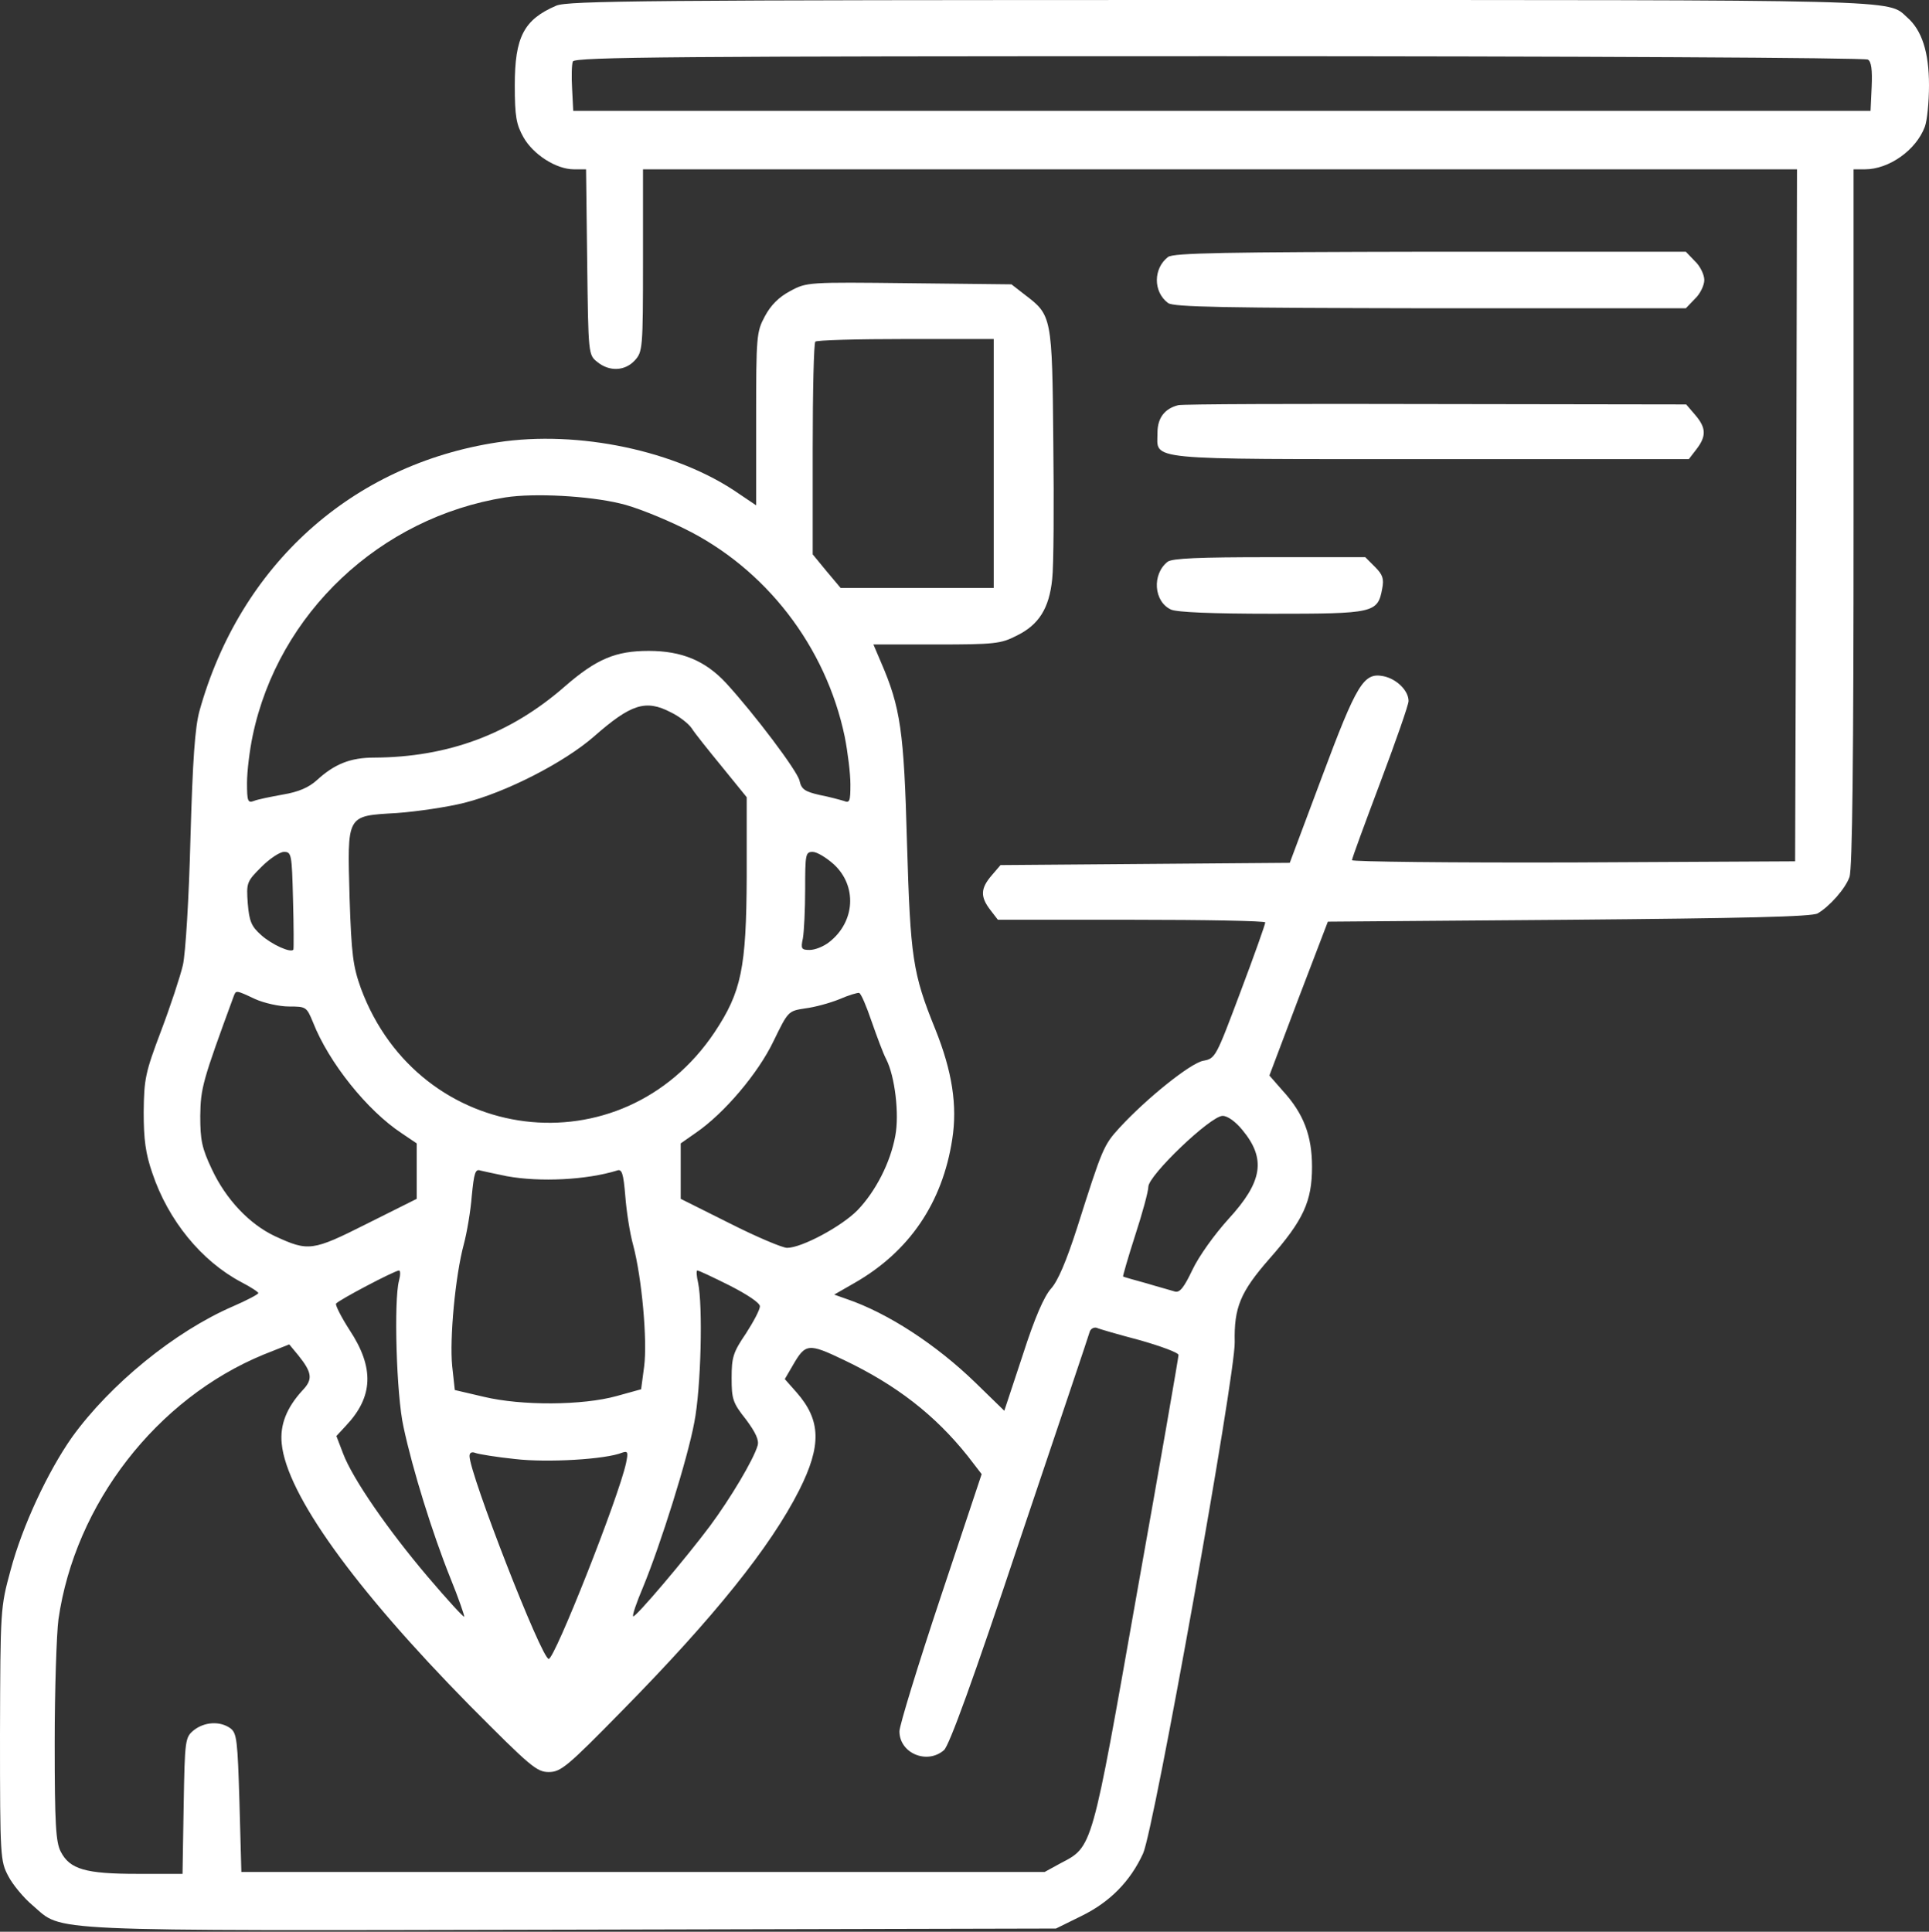 <svg xmlns="http://www.w3.org/2000/svg" width="682" height="683" viewBox="0 0 682 683" fill="none"><rect x="0" y="0" width="682" height="683" fill="#333333" stroke="none"/><path d="M412.958 90.867C407.758 94.867 407.625 103.133 412.958 107.133C414.825 108.6 433.225 108.867 505.625 109H596.025L599.225 105.667C601.091 103.933 602.558 100.867 602.558 99C602.558 97.133 601.091 94.067 599.225 92.333L596.025 89H505.625C433.625 89.133 414.825 89.4 412.958 90.867Z" fill="white"></path><path d="M416.56 143.264C411.76 144.464 409.226 147.798 409.226 152.998C409.226 162.864 403.226 162.331 505.626 162.331H597.093L599.759 158.864C603.359 154.198 603.226 151.264 599.359 146.731L596.159 142.998L507.626 142.864C459.093 142.731 418.026 142.864 416.56 143.264Z" fill="white"></path><path d="M412.828 198.6C407.228 203 407.894 212.733 414.028 215.533C416.161 216.467 428.428 217 449.761 217C485.894 217 487.094 216.733 488.694 208.067C489.361 204.6 488.828 203.133 486.161 200.467L482.694 197H448.828C423.894 197 414.561 197.4 412.828 198.6Z" fill="white"></path><path d="M196.667 2.001C185.2 6.934 182 13.068 182 30.134C182 41.201 182.533 44.001 185.067 48.534C188.533 54.667 196.667 59.867 202.933 59.867H207.2L207.6 92.668C208 125.334 208 125.467 211.2 128.001C215.467 131.467 220.933 131.201 224.4 127.467C227.2 124.401 227.333 123.334 227.333 92.134V59.867H431.333H635.333L635.067 182.134L634.667 304.534L556.4 304.934C513.2 305.067 478 304.667 478 304.134C478 303.467 482.533 291.201 488 276.667C493.467 262.134 498 249.201 498 247.867C498 244.134 493.733 240.001 489.067 239.067C482.133 237.734 479.733 241.601 467.333 274.801L456 305.067L404.933 305.467L353.733 305.867L350.533 309.601C346.667 314.134 346.533 317.067 350.133 321.734L352.8 325.201H400.133C426.133 325.201 447.333 325.601 447.333 326.134C447.333 326.801 443.467 337.734 438.533 350.801C429.867 373.867 429.733 374.267 425.333 375.067C420.8 376.001 405.6 388.134 395.867 398.667C390.133 404.934 389.733 406.001 380.8 434.134C376.933 446.134 374 452.934 371.6 455.601C369.2 458.268 365.867 465.734 361.6 479.068L355.067 498.801L344.933 488.934C330.933 475.334 313.867 464.268 299.467 459.334L294.933 457.734L302.133 453.601C321.467 442.534 333.2 425.334 336.667 402.801C338.533 390.934 336.667 378.801 330.667 363.867C322.667 344.134 321.867 338.667 320.667 297.867C319.6 258.534 318.4 250.134 311.467 234.134L308.8 227.867H331.067C351.6 227.867 353.867 227.601 359.333 224.801C367.333 220.934 370.933 215.067 372 204.801C372.533 200.267 372.667 178.534 372.4 156.534C372 111.867 371.867 111.467 362.4 104.267L357.6 100.534L321.467 100.134C285.733 99.734 285.2 99.734 279.333 102.934C275.333 105.067 272.533 107.867 270.4 111.867C267.467 117.334 267.333 118.801 267.333 148.134V178.667L261.2 174.534C239.333 159.334 204.4 152.001 175.867 156.401C124.4 164.267 84.933 199.734 70.533 251.334C68.933 257.201 68.133 268.401 67.333 296.534C66.8 317.601 65.6 337.067 64.667 341.201C63.733 345.201 60.267 355.734 56.933 364.534C51.333 379.334 50.933 381.467 50.8 393.201C50.8 402.934 51.467 407.867 53.867 414.801C59.467 431.467 71.2 445.868 85.333 453.334C88.667 455.068 91.333 456.801 91.333 457.201C91.333 457.601 87.333 459.734 82.4 461.868C61.733 470.801 38.933 489.468 25.467 508.134C16.933 520.268 7.867 539.601 3.733 555.201C0.133 568.401 0.133 568.934 0 613.201C0 656.801 0.133 658.001 2.933 663.334C4.533 666.401 8.4 671.068 11.6 673.734C22.533 683.068 12 682.668 202.133 682.268L373.333 681.868L382.267 677.468C392.4 672.534 399.6 665.201 404.133 655.334C408 646.934 436.8 486.134 436.533 474.534C436.267 462.268 438.533 456.801 448.8 445.068C460.8 431.467 463.867 424.801 463.867 412.534C463.867 401.601 460.933 393.734 453.467 385.601L448.8 380.267L459.067 353.067L469.467 325.867L554.667 325.201C616.133 324.667 640.8 324.134 642.667 322.934C646.8 320.534 652.4 314.267 653.867 310.134C654.933 307.601 655.333 266.934 655.333 183.067V59.867H659.333C667.867 59.867 677.467 53.068 680.533 44.801C681.333 42.667 682 36.134 682 30.134C682 18.401 679.467 10.668 674.267 6.134C667.2 -0.266 675.867 0.001 431.333 0.001C228.8 0.001 200.8 0.267 196.667 2.001ZM660.4 21.067C661.6 21.734 662 24.668 661.733 30.668L661.333 39.201H432H202.667L202.267 31.334C202 27.067 202.133 22.668 202.533 21.734C203.2 20.134 240 19.867 430.933 19.867C556.133 19.867 659.467 20.401 660.4 21.067ZM351.333 163.867V207.867H324.267H297.2L292.267 202.001L287.333 196.001V158.801C287.333 138.401 287.733 121.201 288.267 120.801C288.667 120.267 303.067 119.867 320.267 119.867H351.333V163.867ZM219.2 178.001C224.133 179.067 234.133 183.067 241.733 186.801C270.667 200.934 292 228.534 298.667 260.534C299.733 266.001 300.667 273.467 300.667 277.334C300.667 283.334 300.4 284.001 298.4 283.201C297.067 282.801 293.2 281.734 289.733 281.067C284.533 279.867 283.333 279.067 282.667 276.001C281.867 272.534 266.8 252.534 256.667 241.467C249.333 233.601 241.067 230.134 229.333 230.134C217.733 230.134 210.933 232.934 199.733 242.667C180.4 259.601 158.4 267.734 132.267 267.867C123.867 267.867 118.267 270.134 112 275.867C109.2 278.401 105.6 280.001 100 280.934C95.6 281.734 90.933 282.667 89.733 283.201C87.6 284.001 87.333 283.201 87.333 276.801C87.333 272.667 88.267 265.201 89.333 260.134C98.4 216.801 134.4 182.934 178.667 175.867C188.933 174.267 208.133 175.334 219.2 178.001ZM237.2 251.867C240 253.201 243.333 255.734 244.533 257.467C245.6 259.201 250.533 265.334 255.333 271.201L264 281.867V309.867C263.867 342.267 262.133 350.667 252.667 364.934C219.867 414.001 148.267 405.067 127.6 349.467C124.8 341.601 124.267 337.601 123.6 317.601C122.8 287.734 122.267 288.534 140.267 287.467C147.6 286.934 158.267 285.334 164.133 283.867C178.933 280.134 199.467 269.601 210 260.401C223.067 248.934 228.267 247.201 237.2 251.867ZM103.6 318.134C103.867 327.601 103.867 335.467 103.733 335.734C102.933 337.067 96.133 334.001 92.4 330.667C88.933 327.601 88.133 325.867 87.6 319.467C87.067 312.134 87.2 311.734 92.4 306.534C95.333 303.601 98.933 301.201 100.4 301.201C103.067 301.201 103.2 302.001 103.6 318.134ZM294.8 305.601C303.067 313.201 302.4 325.867 293.2 333.067C291.2 334.667 288.133 335.867 286.267 335.867C283.333 335.867 283.067 335.467 283.867 331.734C284.267 329.467 284.667 321.601 284.667 314.401C284.667 302.001 284.8 301.201 287.333 301.201C288.8 301.201 292.133 303.201 294.8 305.601ZM90.133 353.201C93.333 354.667 98.8 355.867 102.133 355.867C108.267 355.867 108.4 356.001 110.667 361.467C116.267 375.734 129.867 392.667 142 400.667L147.333 404.267V414.001V423.867L129.733 432.667C110.4 442.401 109.067 442.534 97.2 437.068C88.133 432.801 79.867 424.001 74.933 413.467C71.333 405.867 70.8 403.067 70.8 394.534C70.933 384.667 71.6 382.267 82.667 352.134C83.467 350.134 83.333 350.001 90.133 353.201ZM308.133 361.067C310 366.401 312.267 372.534 313.333 374.534C316.4 380.534 318 393.867 316.533 401.601C314.8 411.067 309.6 421.201 303.2 427.867C297.6 433.601 283.467 441.201 278.267 441.201C276.667 441.201 267.467 437.334 258 432.534L240.667 423.867V414.001V404.267L246 400.534C256.133 393.601 268.133 379.334 273.467 368.134C278.667 357.467 278.667 357.467 284.667 356.534C288 356.134 293.333 354.667 296.667 353.334C300 351.867 303.2 350.934 303.733 351.067C304.4 351.201 306.267 355.601 308.133 361.067ZM439.2 399.467C447.733 409.734 446.4 417.867 434.267 431.067C429.333 436.534 423.867 444.134 421.6 448.934C418.667 455.068 417.2 457.068 415.467 456.668C414.267 456.268 409.733 455.068 405.333 453.734C400.933 452.534 397.2 451.468 397.067 451.334C396.933 451.201 398.8 444.668 401.333 436.801C403.867 429.067 406 421.201 406 419.601C406 415.601 428 394.534 432.267 394.534C434 394.534 436.8 396.534 439.2 399.467ZM179.2 415.867C190.933 418.001 207.333 417.201 218.133 413.867C219.867 413.201 220.4 414.801 221.067 422.801C221.467 428.134 222.667 436.001 223.867 440.268C226.933 451.868 228.933 474.001 227.733 483.201L226.667 491.201L218 493.601C206 496.934 184.4 497.068 171.067 493.868L160.8 491.468L159.867 482.934C158.933 473.334 160.933 451.201 164 439.868C165.067 435.868 166.4 428.134 166.8 422.801C167.6 414.801 168 413.201 169.867 413.867C171.067 414.134 175.2 415.067 179.2 415.867ZM141.067 452.801C139.2 459.734 140.133 493.334 142.667 504.534C145.867 519.601 152.933 542.268 159.2 557.868C162.133 565.068 164.267 571.334 164.133 571.601C163.867 571.868 158.133 565.601 151.333 557.601C137.067 540.801 124.667 522.801 121.333 514.001L118.933 507.734L122.267 504.134C132 493.868 132.4 483.601 123.6 470.268C120.667 465.734 118.533 461.468 118.8 460.934C119.6 459.734 139.333 449.334 141.067 449.201C141.6 449.201 141.6 450.801 141.067 452.801ZM258 454.534C264.267 457.734 268.667 460.668 268.667 461.868C268.667 463.068 266.4 467.334 263.733 471.468C259.2 478.134 258.667 479.868 258.667 487.201C258.667 494.668 259.067 496.001 263.733 501.868C267.2 506.534 268.4 509.201 267.867 511.068C266.4 516.134 258.267 529.734 251.067 539.468C242.4 551.068 224.533 572.134 223.867 571.468C223.467 571.201 225.067 566.534 227.333 561.201C233.6 546.001 243.067 515.868 245.467 502.934C247.867 490.801 248.533 461.601 246.8 453.468C246.267 451.201 246.133 449.201 246.533 449.201C247.067 449.201 252.133 451.601 258 454.534ZM403.067 473.868C410.533 476.001 416.667 478.268 416.667 479.068C416.667 479.868 410.133 517.601 402 563.068C385.867 654.401 386.4 652.801 374.933 658.801L369.333 661.868H227.333H85.333L84.667 637.468C84 615.201 83.733 612.801 81.467 611.068C77.733 608.401 72.267 608.801 68.533 611.734C65.467 614.268 65.333 614.934 64.933 638.401L64.533 662.534H48.533C30.267 662.534 24.667 660.934 21.467 654.668C19.733 651.334 19.333 644.934 19.333 616.268C19.333 597.334 20 577.601 20.667 572.534C26.533 531.734 55.333 494.534 93.2 478.934L102.267 475.334L105.467 479.201C110.4 485.334 110.667 487.734 106.933 491.601C101.333 497.734 98.933 503.734 99.6 510.401C101.333 528.268 125.2 561.468 166 602.934C187.467 624.534 189.733 626.534 194 626.534C198.267 626.534 200.533 624.668 220 604.801C252.533 571.734 272.4 546.934 282.533 526.934C290.533 511.068 290.267 502.134 281.6 492.268L277.467 487.601L280.267 482.801C284.8 474.934 285.733 474.801 298.533 480.934C316.933 489.734 330.533 500.268 342.133 514.801L347.067 521.201L332.533 564.801C324.533 588.801 318 610.134 318 612.134C318 619.868 327.733 624.001 333.733 618.801C335.6 617.201 344 594.134 360.533 544.534C373.867 504.934 385.067 471.734 385.333 470.668C385.733 469.734 386.8 469.201 387.733 469.468C388.533 469.868 395.467 471.868 403.067 473.868ZM182.133 515.868C193.467 517.201 214.133 516.001 220 513.601C222 512.934 222.133 513.468 221.333 517.334C218.667 529.601 196.133 586.534 194 586.534C191.467 586.534 166 521.068 166 514.801C166 513.601 166.8 513.201 168.133 513.734C169.2 514.134 175.6 515.201 182.133 515.868Z" fill="white"></path></svg>